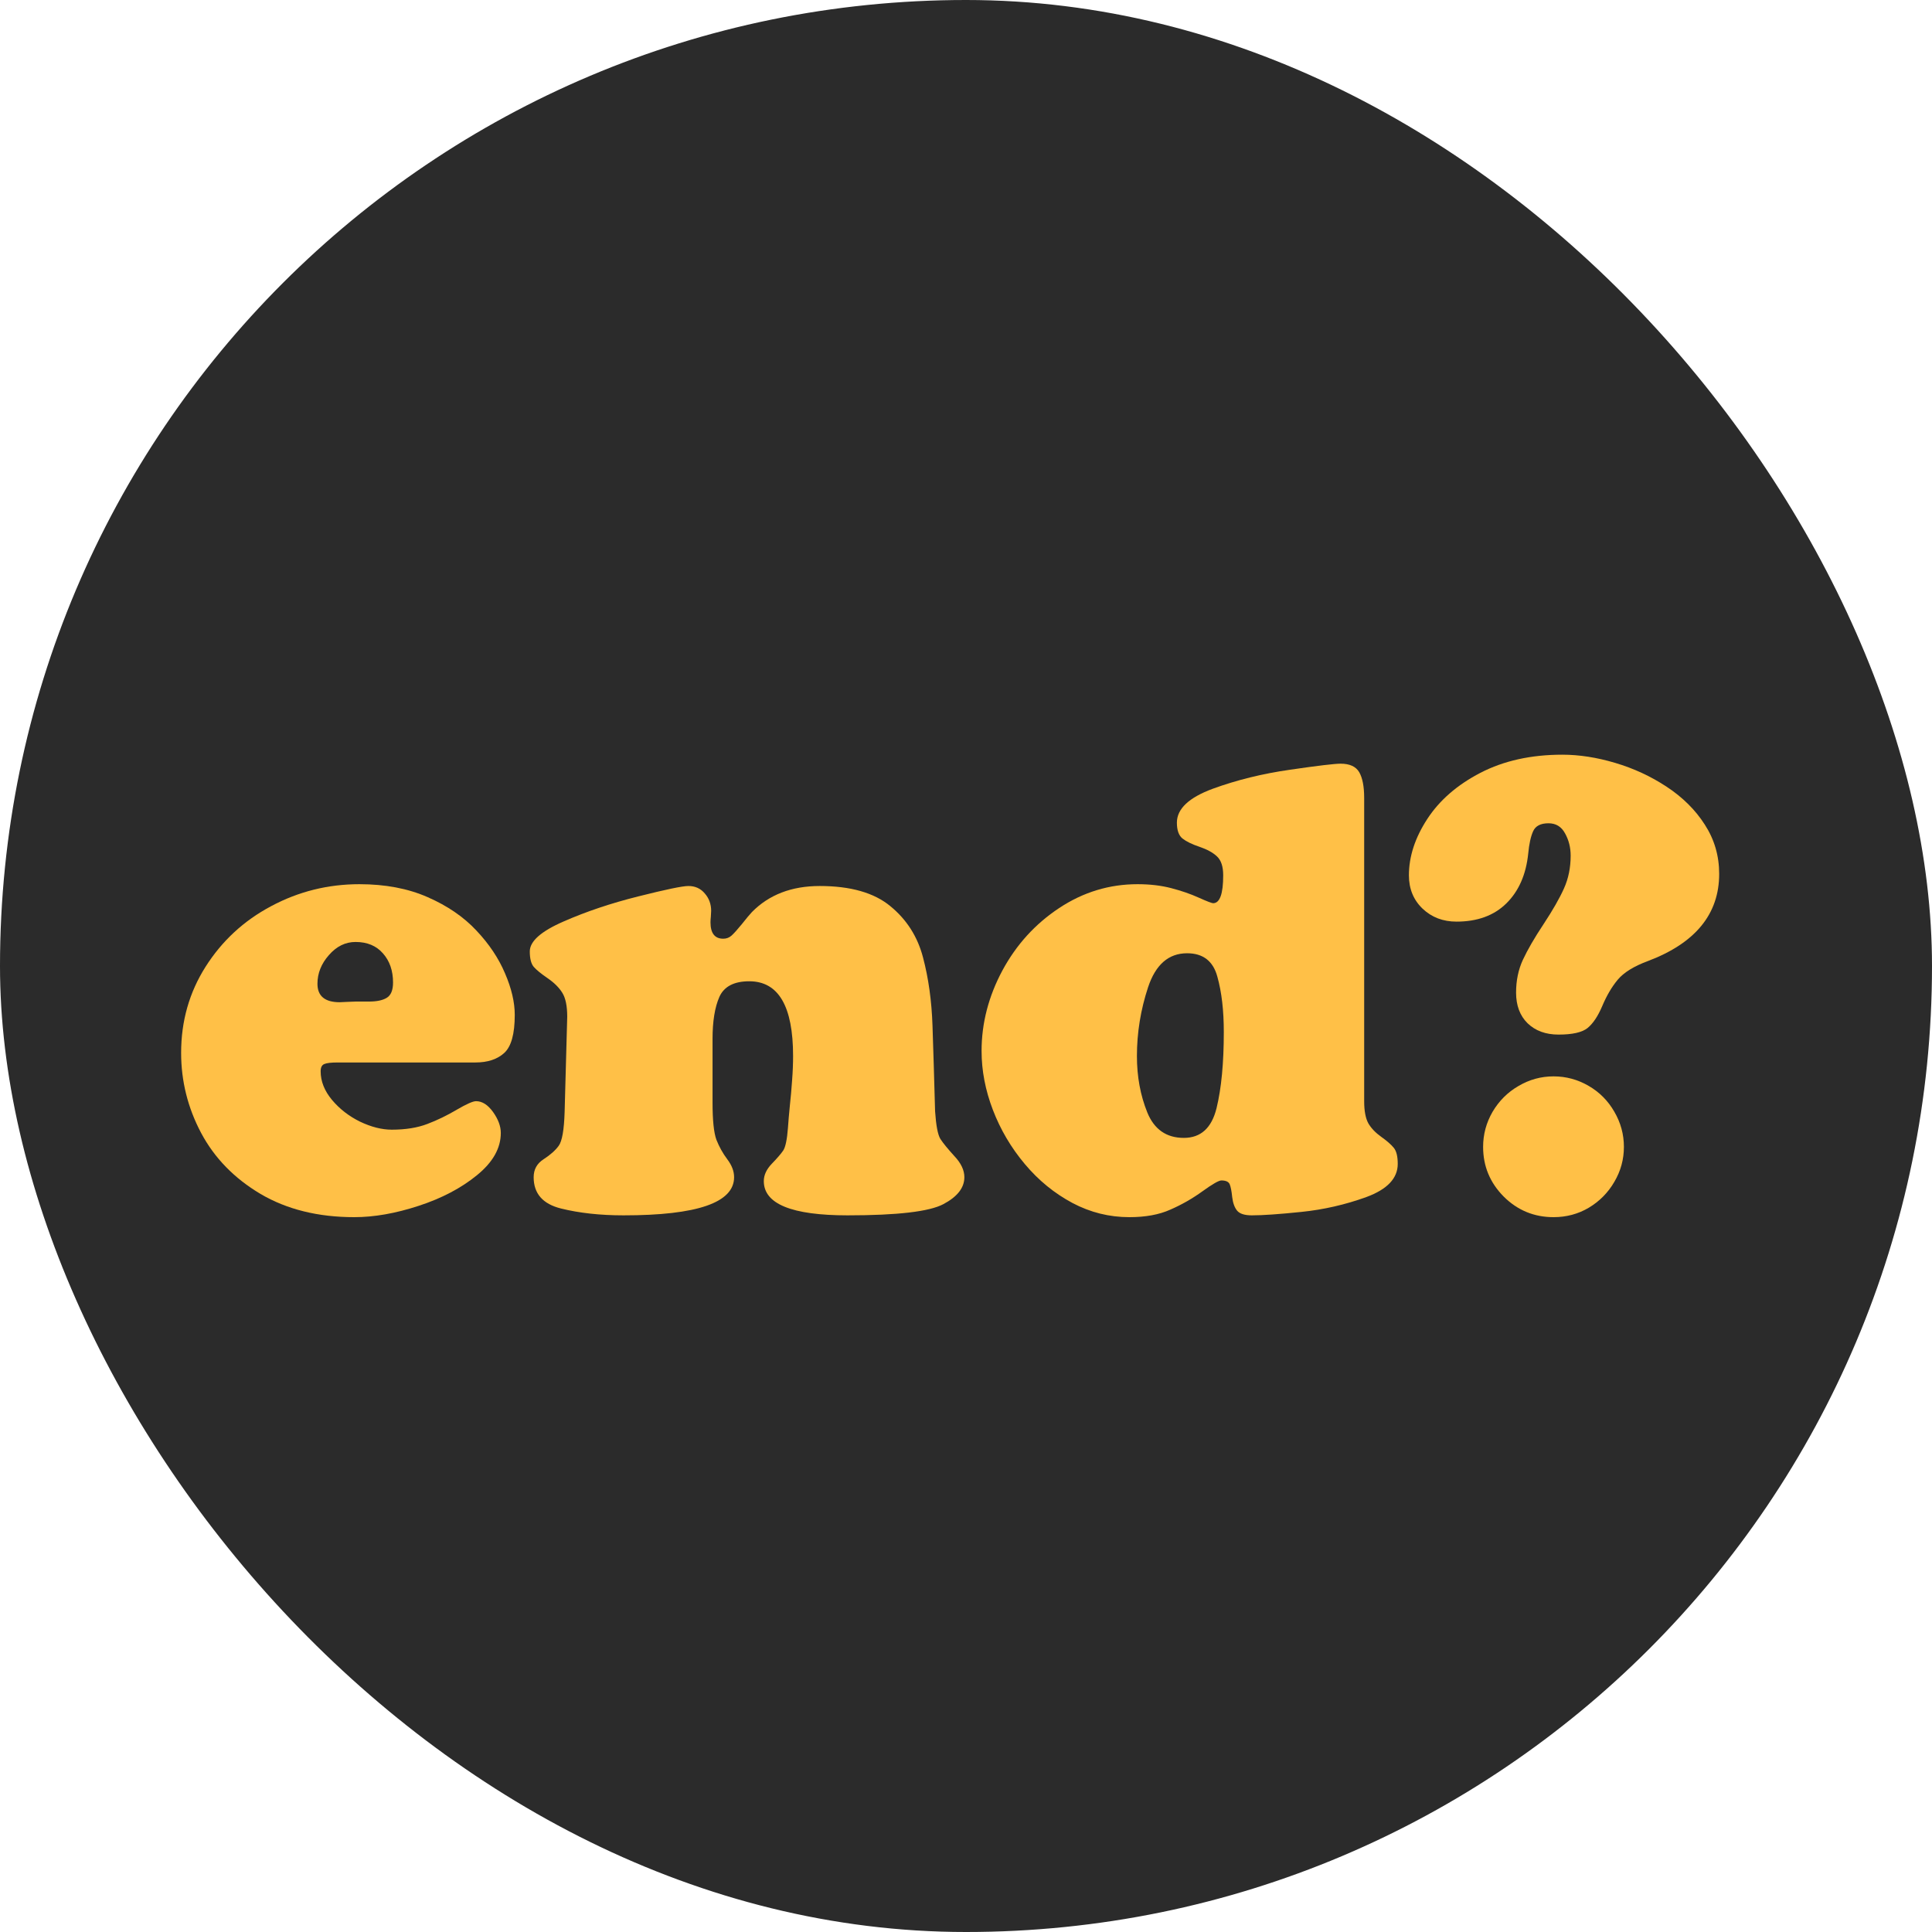 <?xml version="1.0" encoding="UTF-8"?> <svg xmlns="http://www.w3.org/2000/svg" width="32" height="32" viewBox="0 0 32 32" fill="none"><rect width="32" height="32" rx="16" fill="#2B2B2B"></rect><g filter="url(#filter0_d_342_72)"><path d="M24.124 14.765C23.901 14.765 23.714 14.694 23.562 14.55C23.411 14.405 23.336 14.221 23.336 13.998C23.336 13.687 23.437 13.377 23.639 13.067C23.841 12.756 24.135 12.5 24.521 12.3C24.908 12.1 25.36 12 25.878 12C26.156 12 26.447 12.045 26.753 12.136C27.059 12.227 27.343 12.358 27.605 12.531C27.868 12.704 28.079 12.912 28.236 13.157C28.395 13.402 28.475 13.674 28.475 13.975C28.475 14.639 28.082 15.12 27.297 15.417C27.061 15.504 26.894 15.608 26.794 15.728C26.695 15.847 26.61 15.993 26.538 16.164C26.466 16.333 26.385 16.454 26.294 16.528C26.203 16.6 26.044 16.636 25.814 16.636C25.601 16.636 25.43 16.573 25.301 16.448C25.175 16.324 25.111 16.154 25.111 15.941C25.111 15.74 25.149 15.559 25.224 15.397C25.3 15.234 25.413 15.037 25.566 14.807C25.718 14.576 25.831 14.379 25.904 14.216C25.978 14.052 26.015 13.871 26.015 13.673C26.015 13.537 25.984 13.414 25.922 13.303C25.862 13.192 25.771 13.136 25.648 13.136C25.518 13.136 25.433 13.18 25.394 13.267C25.354 13.354 25.327 13.479 25.312 13.639C25.276 13.986 25.155 14.261 24.95 14.463C24.745 14.665 24.469 14.765 24.124 14.765ZM25.732 19.66C25.411 19.66 25.135 19.547 24.906 19.319C24.679 19.09 24.565 18.816 24.565 18.496C24.565 18.289 24.617 18.096 24.721 17.916C24.828 17.735 24.97 17.592 25.15 17.488C25.331 17.381 25.525 17.328 25.732 17.328C25.939 17.328 26.133 17.381 26.312 17.485C26.492 17.589 26.634 17.732 26.738 17.913C26.844 18.095 26.897 18.289 26.897 18.496C26.897 18.703 26.844 18.896 26.738 19.076C26.634 19.255 26.492 19.398 26.315 19.504C26.139 19.608 25.944 19.66 25.732 19.66Z" fill="#FFC047"></path><path d="M19.662 15.289C19.356 15.289 19.141 15.476 19.016 15.851C18.893 16.224 18.831 16.604 18.831 16.992C18.831 17.333 18.889 17.644 19.003 17.926C19.118 18.207 19.32 18.347 19.608 18.347C19.889 18.347 20.069 18.183 20.15 17.854C20.23 17.526 20.27 17.105 20.27 16.592C20.27 16.238 20.235 15.933 20.163 15.676C20.093 15.418 19.926 15.289 19.662 15.289ZM22.595 17.739C22.595 17.9 22.618 18.022 22.664 18.106C22.712 18.188 22.783 18.262 22.877 18.329C22.971 18.396 23.04 18.456 23.085 18.511C23.129 18.564 23.151 18.653 23.151 18.778C23.151 19.016 22.978 19.199 22.631 19.327C22.283 19.453 21.925 19.535 21.556 19.573C21.188 19.611 20.914 19.63 20.735 19.63C20.615 19.63 20.534 19.604 20.491 19.553C20.448 19.501 20.421 19.426 20.409 19.327C20.399 19.228 20.385 19.158 20.368 19.116C20.351 19.074 20.305 19.052 20.229 19.052C20.187 19.052 20.082 19.112 19.916 19.232C19.75 19.352 19.573 19.453 19.385 19.535C19.199 19.619 18.972 19.66 18.706 19.66C18.374 19.66 18.059 19.582 17.761 19.424C17.464 19.265 17.201 19.051 16.974 18.78C16.746 18.509 16.57 18.209 16.445 17.883C16.32 17.556 16.258 17.231 16.258 16.908C16.258 16.448 16.373 16.004 16.602 15.576C16.833 15.147 17.147 14.802 17.543 14.54C17.942 14.276 18.375 14.145 18.841 14.145C19.048 14.145 19.235 14.167 19.401 14.211C19.567 14.254 19.718 14.306 19.855 14.368C19.993 14.43 20.073 14.46 20.093 14.46C20.204 14.46 20.26 14.306 20.26 13.998C20.26 13.853 20.226 13.749 20.157 13.685C20.091 13.622 19.994 13.569 19.868 13.526C19.743 13.484 19.649 13.438 19.585 13.388C19.524 13.338 19.493 13.251 19.493 13.126C19.493 12.897 19.692 12.71 20.088 12.564C20.485 12.419 20.912 12.314 21.368 12.249C21.827 12.182 22.105 12.149 22.205 12.149C22.355 12.149 22.458 12.196 22.513 12.29C22.567 12.384 22.595 12.526 22.595 12.716V17.739Z" fill="#FFC047"></path><path d="M11.802 17.759C11.802 18.055 11.823 18.261 11.866 18.378C11.911 18.492 11.97 18.6 12.046 18.701C12.121 18.8 12.159 18.899 12.159 18.998C12.159 19.419 11.549 19.63 10.329 19.63C9.941 19.63 9.596 19.592 9.293 19.517C8.99 19.442 8.839 19.269 8.839 18.998C8.839 18.87 8.894 18.771 9.003 18.701C9.114 18.629 9.198 18.555 9.254 18.478C9.311 18.399 9.343 18.212 9.352 17.916L9.395 16.341C9.395 16.163 9.368 16.03 9.313 15.943C9.259 15.856 9.177 15.775 9.07 15.702C8.962 15.628 8.886 15.566 8.841 15.515C8.797 15.463 8.775 15.378 8.775 15.258C8.775 15.091 8.961 14.925 9.334 14.763C9.707 14.599 10.12 14.46 10.573 14.347C11.026 14.233 11.303 14.175 11.402 14.175C11.514 14.175 11.605 14.216 11.674 14.299C11.744 14.379 11.779 14.475 11.779 14.586C11.779 14.608 11.777 14.64 11.774 14.681C11.77 14.722 11.768 14.754 11.768 14.776C11.768 14.957 11.839 15.048 11.979 15.048C12.032 15.048 12.078 15.031 12.117 14.996C12.157 14.96 12.213 14.897 12.287 14.807C12.36 14.714 12.416 14.648 12.454 14.607C12.737 14.319 13.112 14.175 13.577 14.175C14.088 14.175 14.479 14.287 14.747 14.509C15.017 14.73 15.198 15.013 15.288 15.358C15.379 15.702 15.431 16.077 15.445 16.484C15.459 16.89 15.473 17.363 15.488 17.906C15.504 18.142 15.533 18.295 15.576 18.365C15.62 18.433 15.697 18.527 15.806 18.647C15.918 18.765 15.973 18.882 15.973 18.998C15.973 19.173 15.857 19.322 15.624 19.445C15.392 19.568 14.863 19.63 14.039 19.63C13.114 19.63 12.651 19.441 12.651 19.063C12.651 18.963 12.695 18.868 12.784 18.775C12.873 18.683 12.936 18.61 12.972 18.557C13.009 18.503 13.036 18.377 13.051 18.18C13.058 18.078 13.068 17.957 13.082 17.818C13.097 17.678 13.11 17.535 13.12 17.39C13.131 17.245 13.136 17.112 13.136 16.992C13.136 16.166 12.894 15.753 12.41 15.753C12.157 15.753 11.992 15.84 11.915 16.012C11.839 16.185 11.802 16.417 11.802 16.708V16.951V17.759Z" fill="#FFC047"></path><path d="M5.594 17.098C5.488 17.098 5.414 17.106 5.373 17.123C5.332 17.139 5.311 17.179 5.311 17.244C5.311 17.41 5.374 17.568 5.499 17.718C5.624 17.867 5.778 17.987 5.963 18.078C6.148 18.166 6.323 18.211 6.489 18.211C6.718 18.211 6.915 18.179 7.079 18.116C7.245 18.053 7.407 17.974 7.566 17.88C7.727 17.786 7.833 17.739 7.885 17.739C7.987 17.739 8.081 17.799 8.167 17.919C8.252 18.038 8.295 18.154 8.295 18.265C8.295 18.518 8.163 18.751 7.9 18.965C7.638 19.179 7.316 19.348 6.933 19.473C6.551 19.598 6.197 19.66 5.868 19.66C5.27 19.66 4.752 19.532 4.316 19.276C3.88 19.017 3.552 18.68 3.331 18.265C3.11 17.848 3 17.405 3 16.939C3 16.413 3.135 15.938 3.405 15.512C3.676 15.085 4.037 14.75 4.491 14.509C4.945 14.266 5.433 14.145 5.953 14.145C6.38 14.145 6.758 14.216 7.084 14.36C7.413 14.504 7.681 14.688 7.89 14.912C8.1 15.134 8.258 15.37 8.364 15.62C8.472 15.87 8.526 16.1 8.526 16.31C8.526 16.625 8.468 16.835 8.351 16.941C8.237 17.045 8.078 17.098 7.874 17.098H5.594ZM6.51 15.774C6.51 15.577 6.454 15.416 6.343 15.291C6.233 15.165 6.082 15.102 5.889 15.102C5.721 15.102 5.574 15.174 5.447 15.32C5.321 15.463 5.258 15.621 5.258 15.794C5.258 15.998 5.381 16.1 5.627 16.1C5.653 16.1 5.695 16.098 5.755 16.094C5.815 16.091 5.86 16.089 5.889 16.089H6.109C6.238 16.089 6.336 16.069 6.404 16.028C6.474 15.987 6.51 15.902 6.51 15.774Z" fill="#FFC047"></path></g><defs><filter id="filter0_d_342_72" x="3" y="12" width="25.475" height="8.16" filterUnits="userSpaceOnUse" color-interpolation-filters="sRGB"><feFlood flood-opacity="0" result="BackgroundImageFix"></feFlood><feColorMatrix in="SourceAlpha" type="matrix" values="0 0 0 0 0 0 0 0 0 0 0 0 0 0 0 0 0 0 127 0" result="hardAlpha"></feColorMatrix><feOffset dy="0.5"></feOffset><feComposite in2="hardAlpha" operator="out"></feComposite><feColorMatrix type="matrix" values="0 0 0 0 0.356 0 0 0 0 0.214 0 0 0 0 0 0 0 0 1 0"></feColorMatrix><feBlend mode="normal" in2="BackgroundImageFix" result="effect1_dropShadow_342_72"></feBlend><feBlend mode="normal" in="SourceGraphic" in2="effect1_dropShadow_342_72" result="shape"></feBlend></filter></defs></svg> 